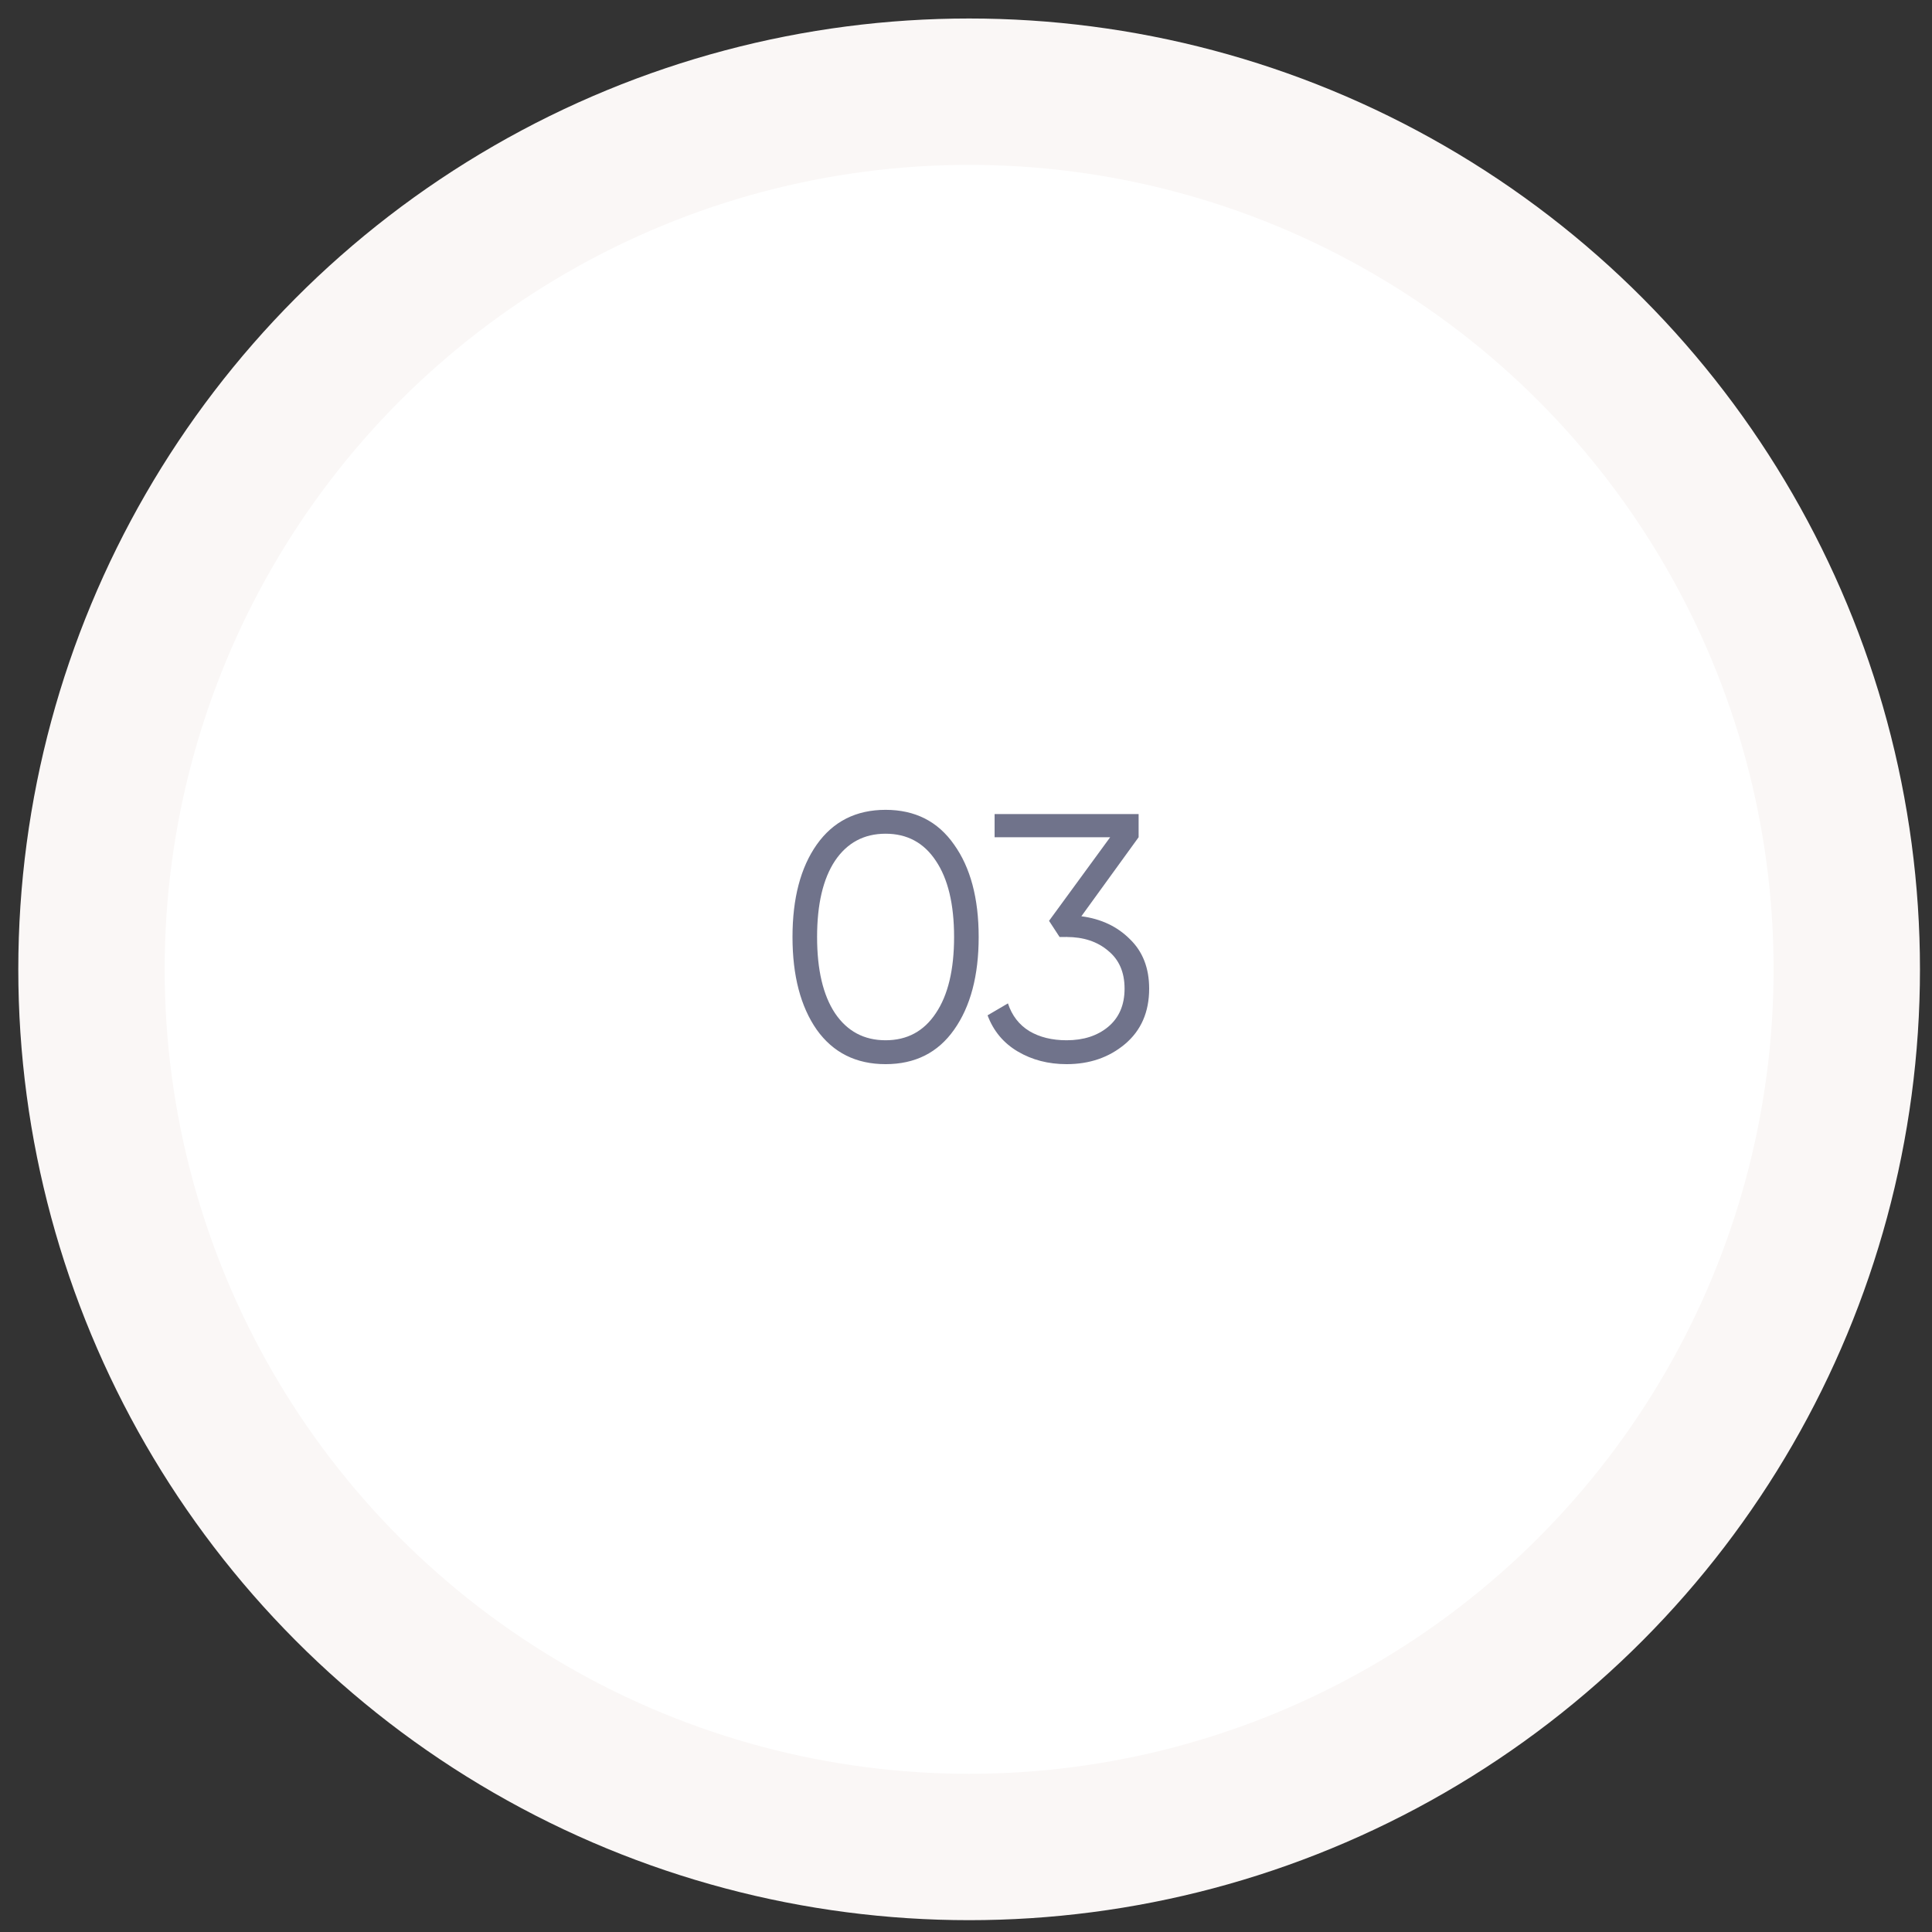 <?xml version="1.0" encoding="UTF-8"?> <svg xmlns="http://www.w3.org/2000/svg" width="66" height="66" viewBox="0 0 66 66" fill="none"><rect x="0" y="0" width="66" height="66" fill="#333333" stroke="none"/> <circle cx="33.107" cy="33.114" r="29.982" fill="white" stroke="#FAF7F6" stroke-width="5"></circle> <path d="M32.593 35.177C32.041 35.961 31.261 36.353 30.253 36.353C29.245 36.353 28.461 35.961 27.901 35.177C27.349 34.385 27.073 33.329 27.073 32.009C27.073 30.689 27.349 29.637 27.901 28.853C28.461 28.061 29.245 27.665 30.253 27.665C31.261 27.665 32.041 28.061 32.593 28.853C33.153 29.637 33.433 30.689 33.433 32.009C33.433 33.329 33.153 34.385 32.593 35.177ZM28.525 34.613C28.941 35.229 29.517 35.537 30.253 35.537C30.989 35.537 31.561 35.229 31.969 34.613C32.385 33.997 32.593 33.129 32.593 32.009C32.593 30.889 32.385 30.021 31.969 29.405C31.561 28.789 30.989 28.481 30.253 28.481C29.517 28.481 28.941 28.789 28.525 29.405C28.117 30.021 27.913 30.889 27.913 32.009C27.913 33.129 28.117 33.997 28.525 34.613ZM36.941 31.301C37.613 31.389 38.165 31.649 38.597 32.081C39.037 32.505 39.257 33.069 39.257 33.773C39.257 34.573 38.981 35.205 38.429 35.669C37.885 36.125 37.221 36.353 36.437 36.353C35.813 36.353 35.257 36.209 34.769 35.921C34.281 35.633 33.937 35.221 33.737 34.685L34.433 34.277C34.569 34.693 34.813 35.009 35.165 35.225C35.517 35.433 35.941 35.537 36.437 35.537C37.013 35.537 37.485 35.385 37.853 35.081C38.229 34.769 38.417 34.333 38.417 33.773C38.417 33.213 38.229 32.781 37.853 32.477C37.485 32.165 37.013 32.009 36.437 32.009V31.997L36.425 32.009H36.197L35.837 31.457L37.925 28.601H33.977V27.809H38.897V28.601L36.941 31.301Z" fill="#70738B"></path> </svg> 